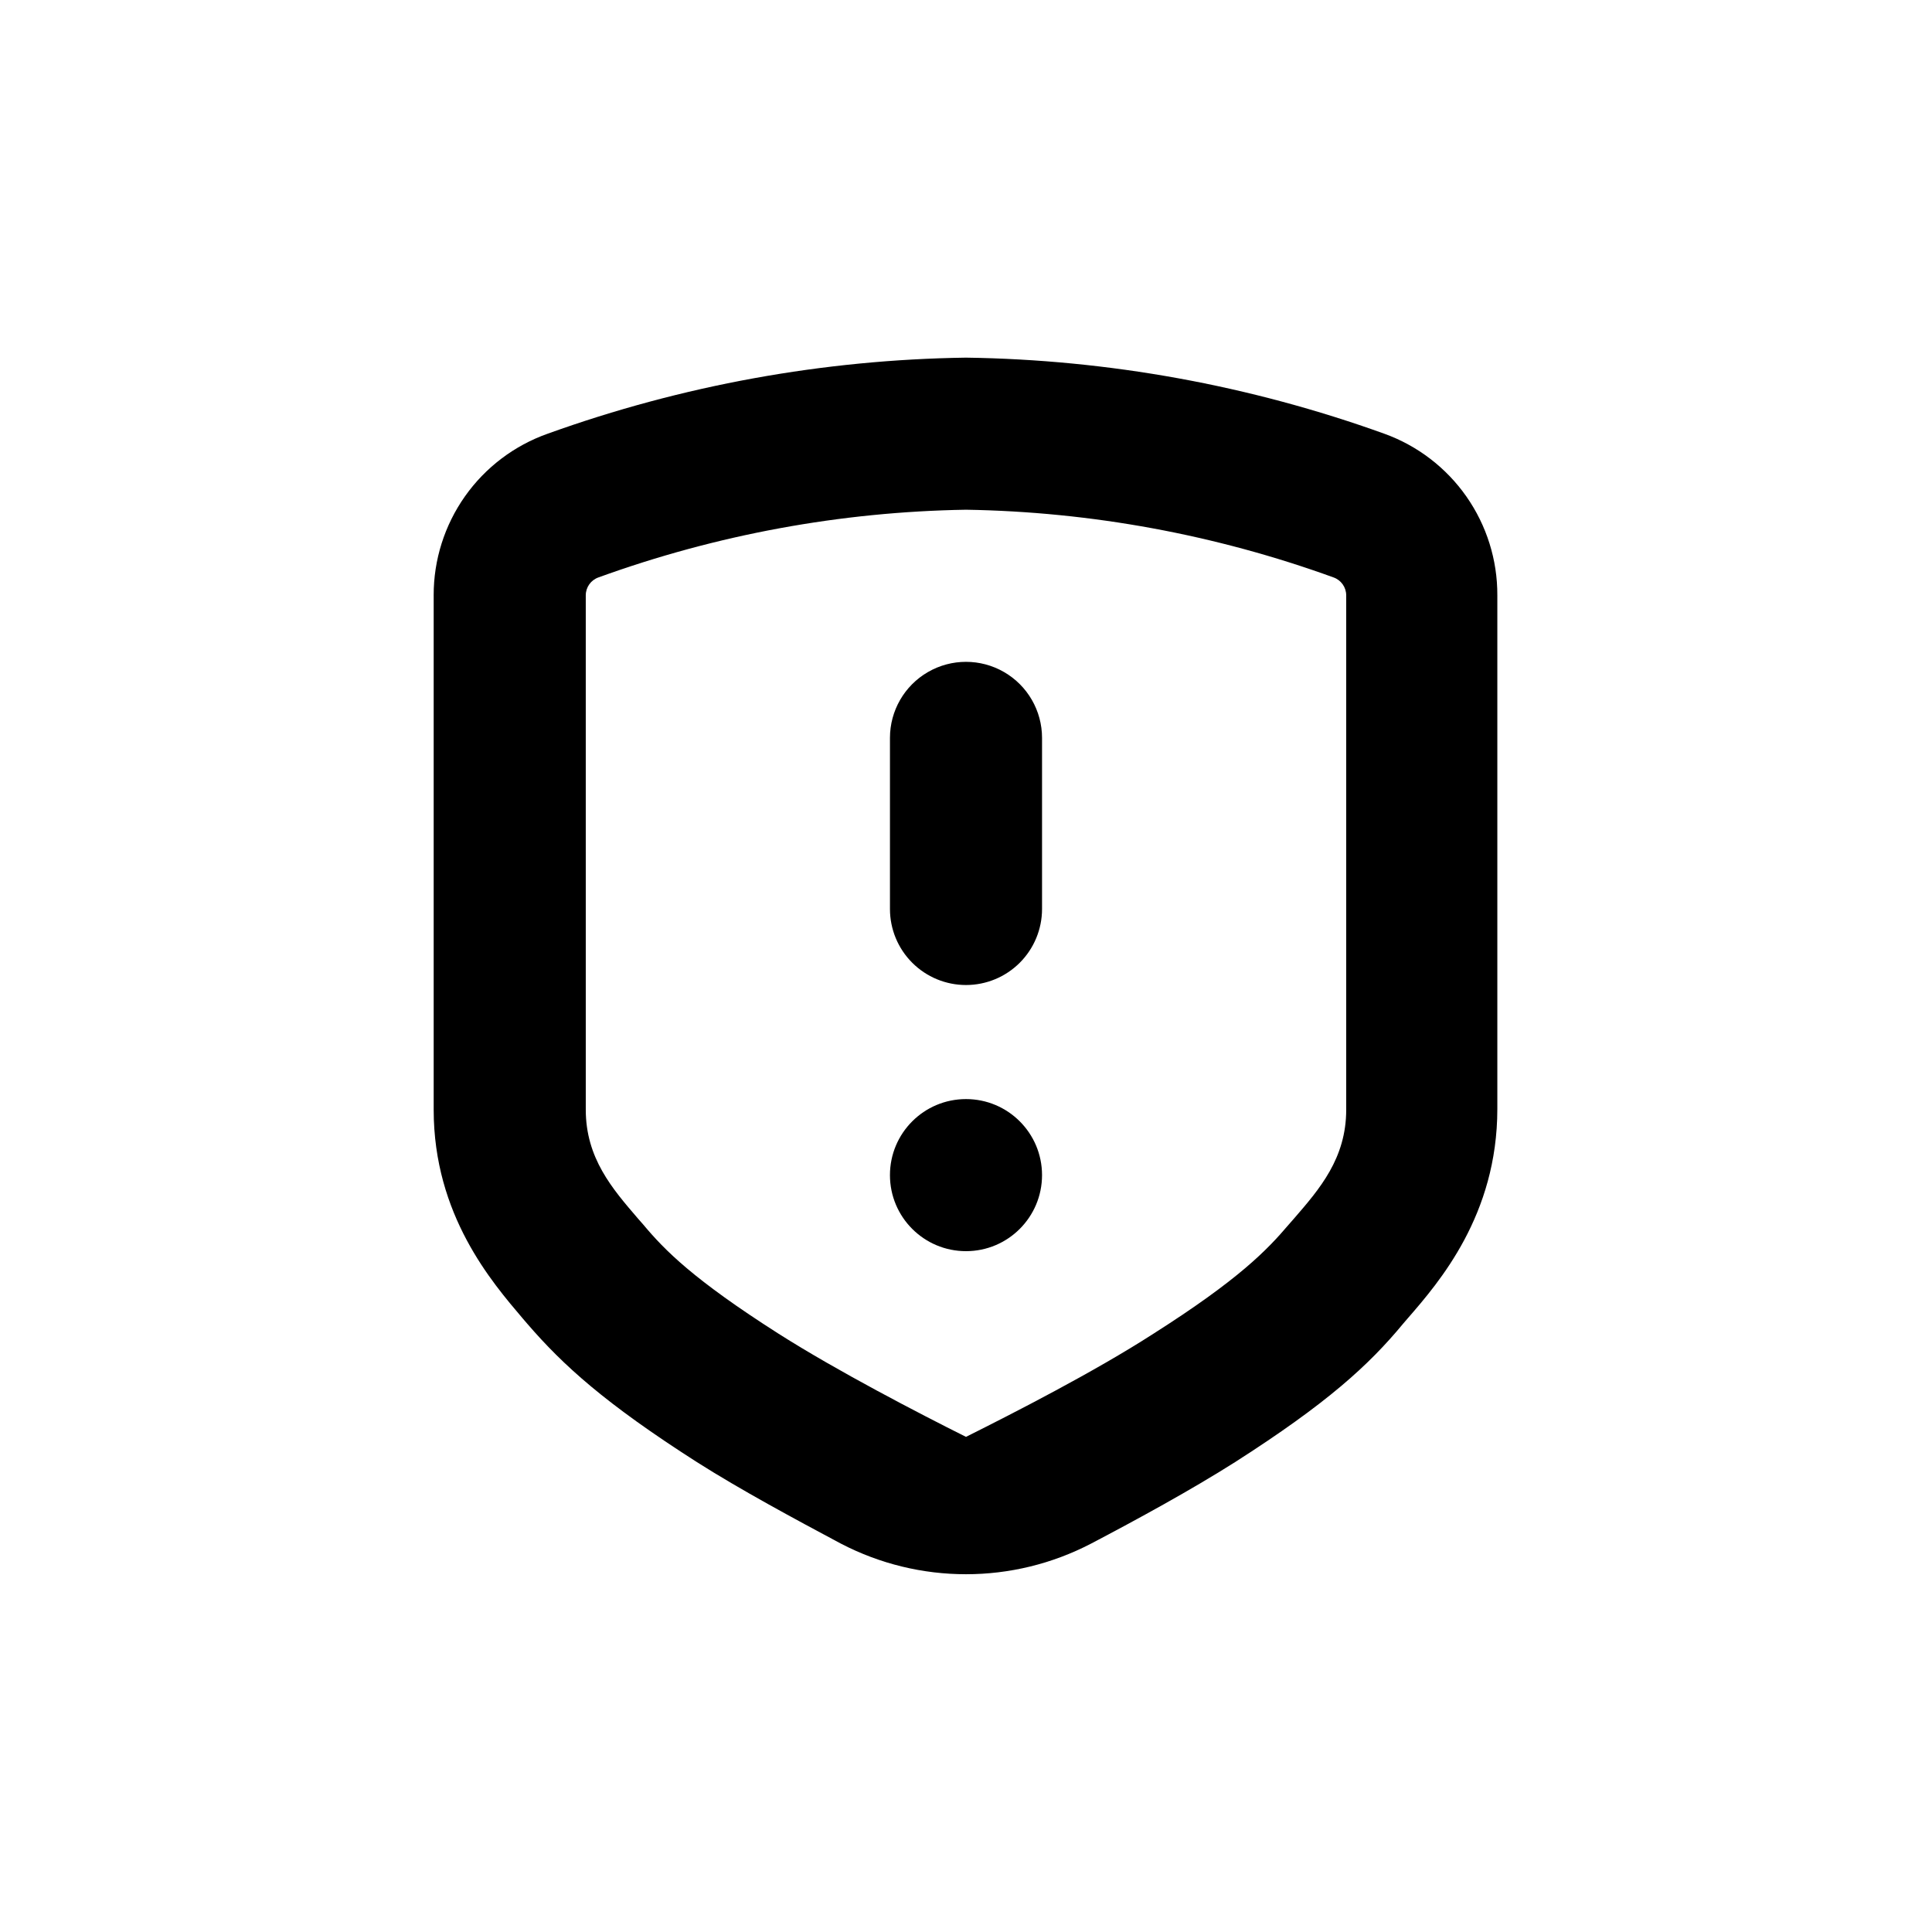 <?xml version="1.0" encoding="UTF-8"?>
<!-- Uploaded to: ICON Repo, www.svgrepo.com, Generator: ICON Repo Mixer Tools -->
<svg fill="#000000" width="800px" height="800px" version="1.1" viewBox="144 144 512 512" xmlns="http://www.w3.org/2000/svg">
 <g>
  <path d="m400 405.04c5.344 0 10.469-2.121 14.25-5.902 3.777-3.777 5.902-8.902 5.902-14.25v-45.34c0-7.203-3.844-13.855-10.078-17.453-6.234-3.602-13.918-3.602-20.152 0-6.234 3.598-10.074 10.25-10.074 17.453v45.344-0.004c0 5.348 2.121 10.473 5.902 14.25 3.777 3.781 8.902 5.902 14.25 5.902z"/>
  <path d="m420.15 455.42c0 11.129-9.023 20.152-20.152 20.152-11.133 0-20.152-9.023-20.152-20.152 0-11.129 9.02-20.152 20.152-20.152 11.129 0 20.152 9.023 20.152 20.152"/>
  <path d="m258.93 301.75v136.33c0 27.91 15.418 45.695 23.68 55.418l1.258 1.461c9.371 10.832 20.402 20.91 44.84 36.527 11.586 7.356 25.996 15.113 38.09 21.562h-0.004c20.805 10.852 45.598 10.852 66.402 0 12.09-6.348 26.5-14.207 38.09-21.562 24.434-15.617 35.465-25.695 44.586-36.727l1.258-1.461c8.262-9.523 23.68-27.305 23.68-55.418v-136.13c0.035-9.355-2.828-18.496-8.195-26.164-5.367-7.668-12.977-13.488-21.781-16.656-35.574-12.809-73.031-19.621-110.84-20.152-37.809 0.531-75.266 7.344-110.84 20.152-8.852 3.129-16.516 8.93-21.93 16.598-5.414 7.672-8.312 16.836-8.297 26.223zm40.305 0c0.008-2.133 1.359-4.031 3.375-4.734 31.242-11.328 64.152-17.391 97.387-17.934 33.23 0.543 66.141 6.606 97.387 17.934 2.012 0.703 3.363 2.602 3.375 4.734v136.33c0 12.898-7.055 21.008-13.805 28.816l-1.461 1.664c-5.742 6.75-13.199 14.508-35.871 28.918-15.617 10.078-37.332 21.16-49.625 27.305-12.293-6.144-34.008-17.383-49.625-27.305-22.621-14.41-30.23-22.168-35.871-28.918l-1.461-1.664c-6.754-7.856-13.805-15.969-13.805-28.816z"/>
 </g>
</svg>